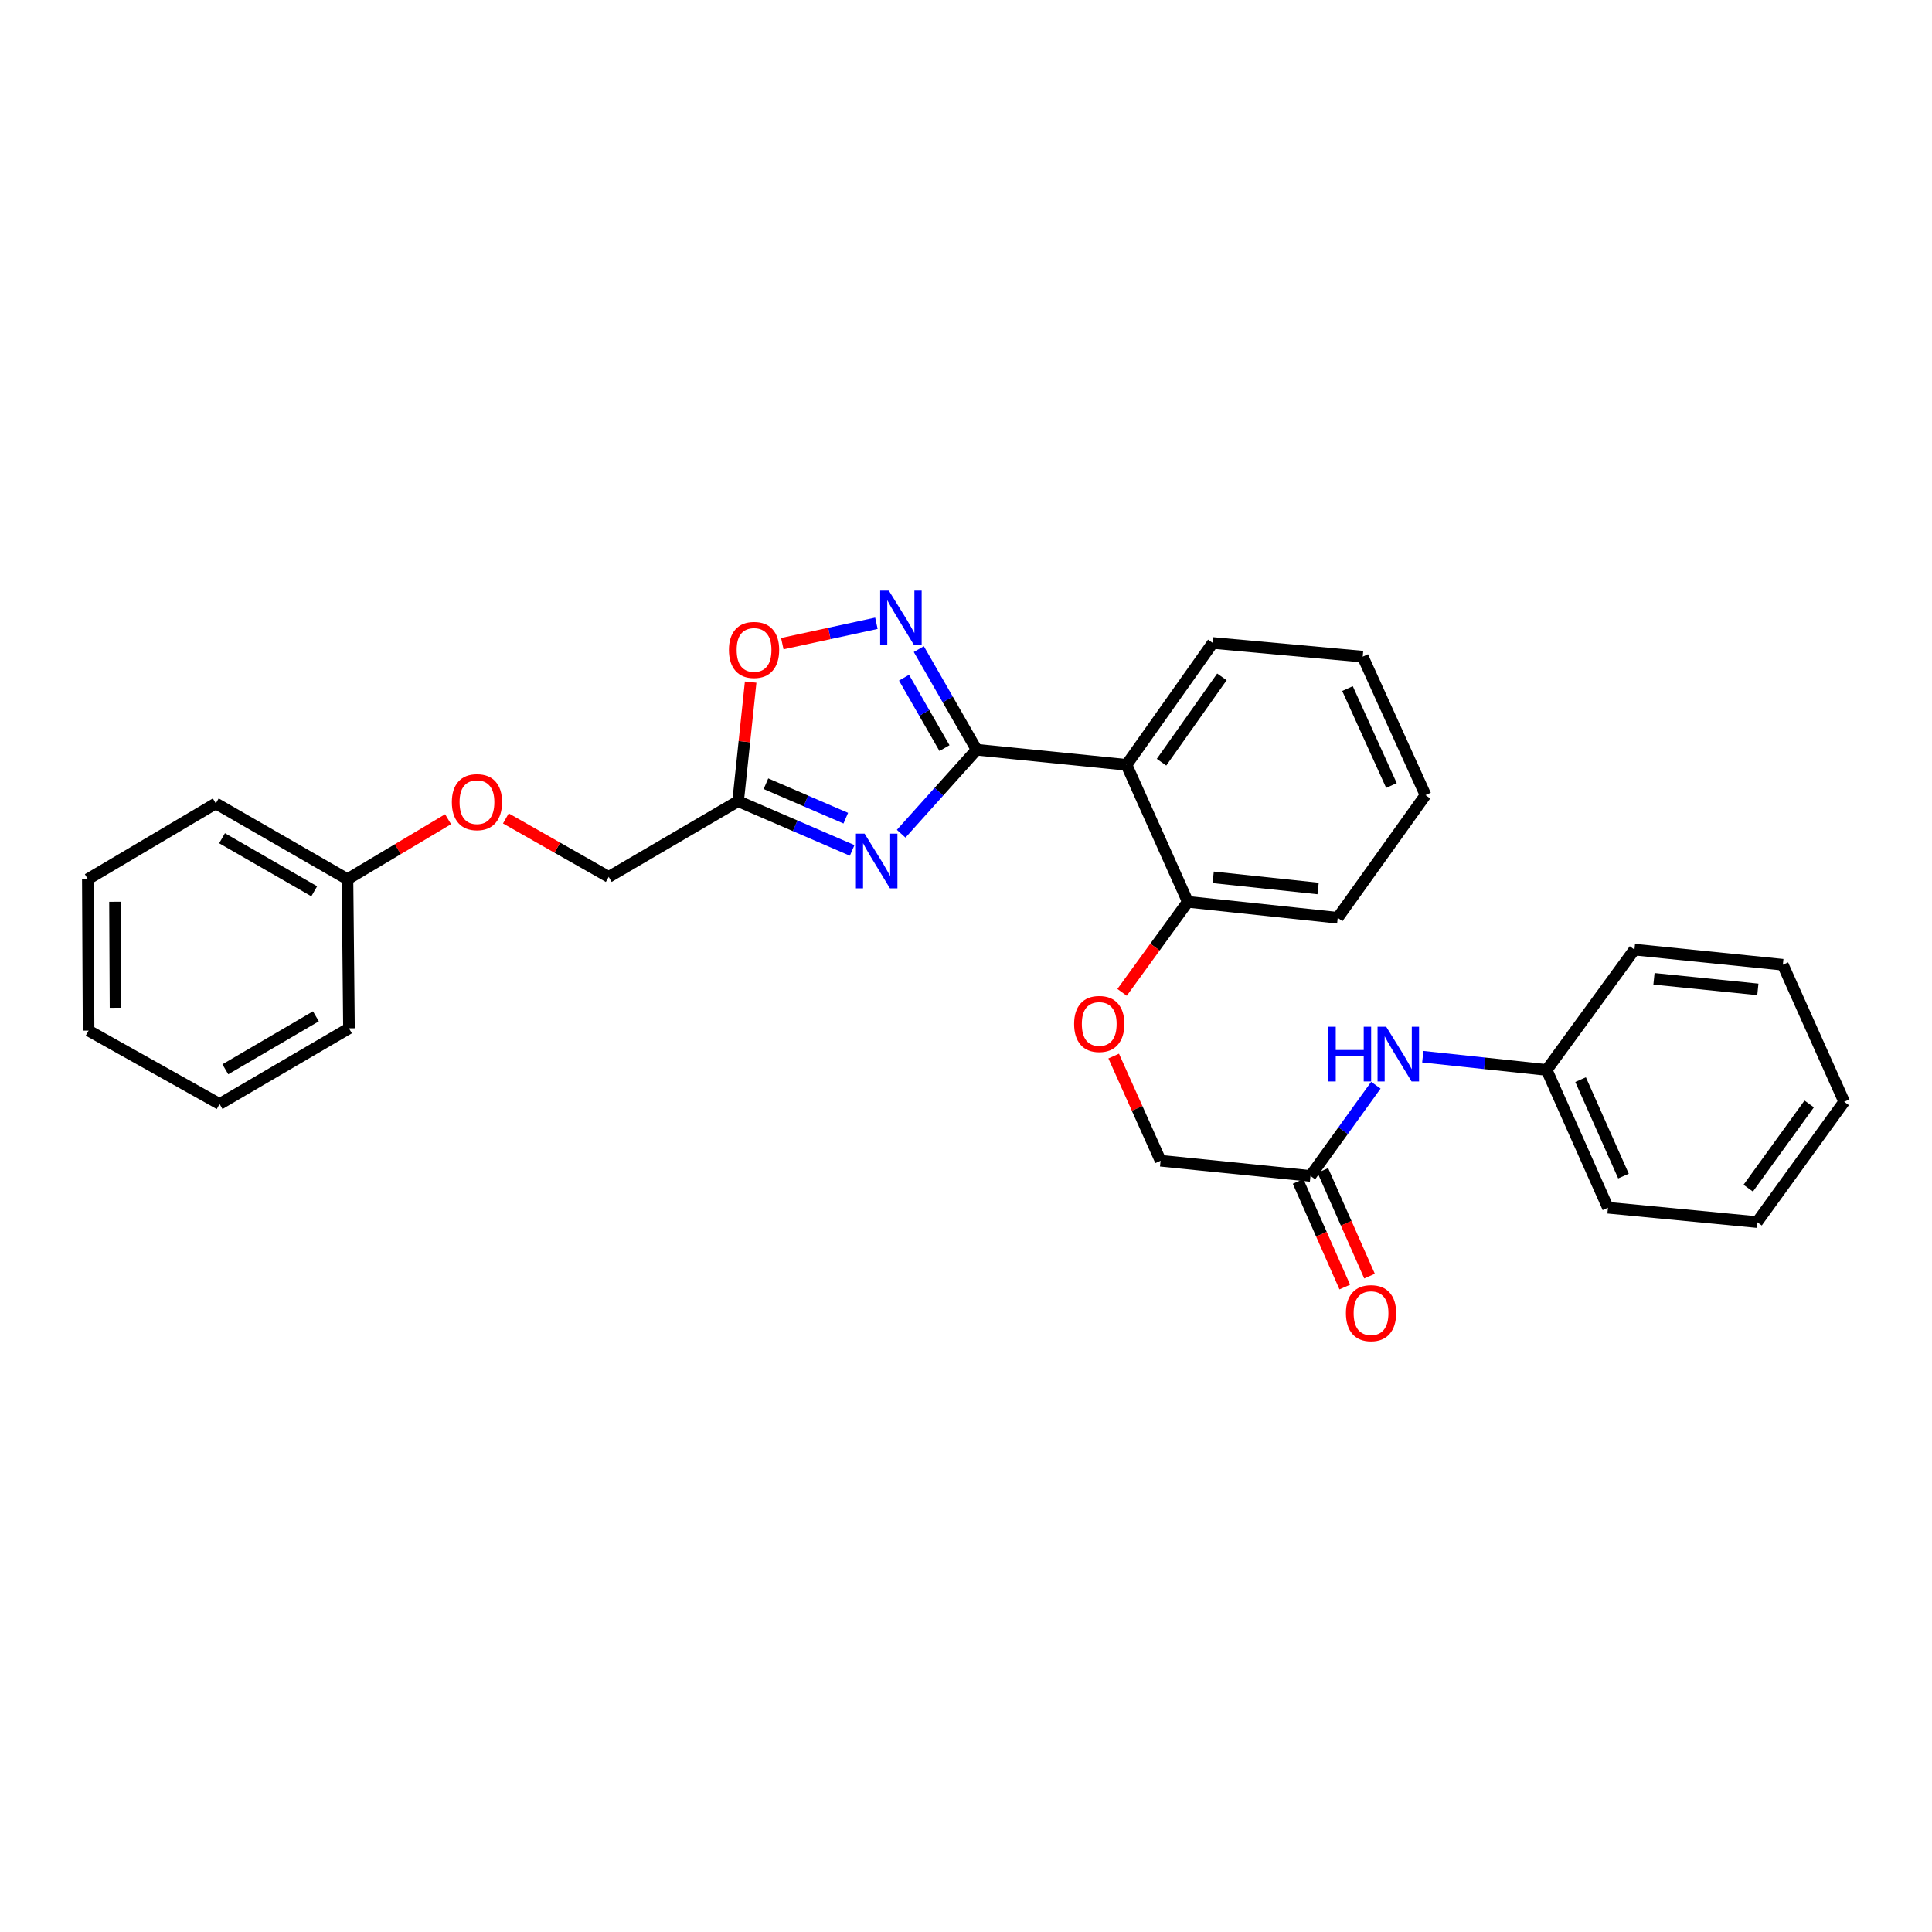 <?xml version='1.0' encoding='iso-8859-1'?>
<svg version='1.1' baseProfile='full'
              xmlns='http://www.w3.org/2000/svg'
                      xmlns:rdkit='http://www.rdkit.org/xml'
                      xmlns:xlink='http://www.w3.org/1999/xlink'
                  xml:space='preserve'
width='1000px' height='1000px' viewBox='0 0 1000 1000'>
<!-- END OF HEADER -->
<rect style='opacity:1.0;fill:#FFFFFF;stroke:none' width='1000' height='1000' x='0' y='0'> </rect>
<path class='bond-0' d='M 505.493,388.054 L 485.967,409.795' style='fill:none;fill-rule:evenodd;stroke:#000000;stroke-width:6px;stroke-linecap:butt;stroke-linejoin:miter;stroke-opacity:1' />
<path class='bond-0' d='M 485.967,409.795 L 466.44,431.536' style='fill:none;fill-rule:evenodd;stroke:#0000FF;stroke-width:6px;stroke-linecap:butt;stroke-linejoin:miter;stroke-opacity:1' />
<path class='bond-1' d='M 505.493,388.054 L 490.534,362.016' style='fill:none;fill-rule:evenodd;stroke:#000000;stroke-width:6px;stroke-linecap:butt;stroke-linejoin:miter;stroke-opacity:1' />
<path class='bond-1' d='M 490.534,362.016 L 475.574,335.979' style='fill:none;fill-rule:evenodd;stroke:#0000FF;stroke-width:6px;stroke-linecap:butt;stroke-linejoin:miter;stroke-opacity:1' />
<path class='bond-1' d='M 488.861,387.22 L 478.389,368.994' style='fill:none;fill-rule:evenodd;stroke:#000000;stroke-width:6px;stroke-linecap:butt;stroke-linejoin:miter;stroke-opacity:1' />
<path class='bond-1' d='M 478.389,368.994 L 467.917,350.768' style='fill:none;fill-rule:evenodd;stroke:#0000FF;stroke-width:6px;stroke-linecap:butt;stroke-linejoin:miter;stroke-opacity:1' />
<path class='bond-2' d='M 505.493,388.054 L 583.07,395.881' style='fill:none;fill-rule:evenodd;stroke:#000000;stroke-width:6px;stroke-linecap:butt;stroke-linejoin:miter;stroke-opacity:1' />
<path class='bond-3' d='M 441.072,440.169 L 411.56,427.429' style='fill:none;fill-rule:evenodd;stroke:#0000FF;stroke-width:6px;stroke-linecap:butt;stroke-linejoin:miter;stroke-opacity:1' />
<path class='bond-3' d='M 411.56,427.429 L 382.047,414.688' style='fill:none;fill-rule:evenodd;stroke:#000000;stroke-width:6px;stroke-linecap:butt;stroke-linejoin:miter;stroke-opacity:1' />
<path class='bond-3' d='M 437.77,423.488 L 417.111,414.57' style='fill:none;fill-rule:evenodd;stroke:#0000FF;stroke-width:6px;stroke-linecap:butt;stroke-linejoin:miter;stroke-opacity:1' />
<path class='bond-3' d='M 417.111,414.57 L 396.452,405.652' style='fill:none;fill-rule:evenodd;stroke:#000000;stroke-width:6px;stroke-linecap:butt;stroke-linejoin:miter;stroke-opacity:1' />
<path class='bond-4' d='M 453.624,322.6 L 429.269,327.876' style='fill:none;fill-rule:evenodd;stroke:#0000FF;stroke-width:6px;stroke-linecap:butt;stroke-linejoin:miter;stroke-opacity:1' />
<path class='bond-4' d='M 429.269,327.876 L 404.915,333.151' style='fill:none;fill-rule:evenodd;stroke:#FF0000;stroke-width:6px;stroke-linecap:butt;stroke-linejoin:miter;stroke-opacity:1' />
<path class='bond-6' d='M 583.07,395.881 L 614.817,466.798' style='fill:none;fill-rule:evenodd;stroke:#000000;stroke-width:6px;stroke-linecap:butt;stroke-linejoin:miter;stroke-opacity:1' />
<path class='bond-15' d='M 583.07,395.881 L 627.726,332.793' style='fill:none;fill-rule:evenodd;stroke:#000000;stroke-width:6px;stroke-linecap:butt;stroke-linejoin:miter;stroke-opacity:1' />
<path class='bond-15' d='M 601.201,394.51 L 632.459,350.348' style='fill:none;fill-rule:evenodd;stroke:#000000;stroke-width:6px;stroke-linecap:butt;stroke-linejoin:miter;stroke-opacity:1' />
<path class='bond-10' d='M 382.047,414.688 L 315.076,453.889' style='fill:none;fill-rule:evenodd;stroke:#000000;stroke-width:6px;stroke-linecap:butt;stroke-linejoin:miter;stroke-opacity:1' />
<path class='bond-29' d='M 382.047,414.688 L 385.291,383.868' style='fill:none;fill-rule:evenodd;stroke:#000000;stroke-width:6px;stroke-linecap:butt;stroke-linejoin:miter;stroke-opacity:1' />
<path class='bond-29' d='M 385.291,383.868 L 388.534,353.048' style='fill:none;fill-rule:evenodd;stroke:#FF0000;stroke-width:6px;stroke-linecap:butt;stroke-linejoin:miter;stroke-opacity:1' />
<path class='bond-5' d='M 678.295,608.662 L 600.71,600.803' style='fill:none;fill-rule:evenodd;stroke:#000000;stroke-width:6px;stroke-linecap:butt;stroke-linejoin:miter;stroke-opacity:1' />
<path class='bond-7' d='M 678.295,608.662 L 695.223,585.181' style='fill:none;fill-rule:evenodd;stroke:#000000;stroke-width:6px;stroke-linecap:butt;stroke-linejoin:miter;stroke-opacity:1' />
<path class='bond-7' d='M 695.223,585.181 L 712.15,561.7' style='fill:none;fill-rule:evenodd;stroke:#0000FF;stroke-width:6px;stroke-linecap:butt;stroke-linejoin:miter;stroke-opacity:1' />
<path class='bond-9' d='M 671.89,611.493 L 683.972,638.833' style='fill:none;fill-rule:evenodd;stroke:#000000;stroke-width:6px;stroke-linecap:butt;stroke-linejoin:miter;stroke-opacity:1' />
<path class='bond-9' d='M 683.972,638.833 L 696.054,666.173' style='fill:none;fill-rule:evenodd;stroke:#FF0000;stroke-width:6px;stroke-linecap:butt;stroke-linejoin:miter;stroke-opacity:1' />
<path class='bond-9' d='M 684.7,605.831 L 696.783,633.172' style='fill:none;fill-rule:evenodd;stroke:#000000;stroke-width:6px;stroke-linecap:butt;stroke-linejoin:miter;stroke-opacity:1' />
<path class='bond-9' d='M 696.783,633.172 L 708.865,660.512' style='fill:none;fill-rule:evenodd;stroke:#FF0000;stroke-width:6px;stroke-linecap:butt;stroke-linejoin:miter;stroke-opacity:1' />
<path class='bond-8' d='M 614.817,466.798 L 597.801,490.219' style='fill:none;fill-rule:evenodd;stroke:#000000;stroke-width:6px;stroke-linecap:butt;stroke-linejoin:miter;stroke-opacity:1' />
<path class='bond-8' d='M 597.801,490.219 L 580.784,513.64' style='fill:none;fill-rule:evenodd;stroke:#FF0000;stroke-width:6px;stroke-linecap:butt;stroke-linejoin:miter;stroke-opacity:1' />
<path class='bond-16' d='M 614.817,466.798 L 692.402,475.054' style='fill:none;fill-rule:evenodd;stroke:#000000;stroke-width:6px;stroke-linecap:butt;stroke-linejoin:miter;stroke-opacity:1' />
<path class='bond-16' d='M 627.937,454.109 L 682.246,459.888' style='fill:none;fill-rule:evenodd;stroke:#000000;stroke-width:6px;stroke-linecap:butt;stroke-linejoin:miter;stroke-opacity:1' />
<path class='bond-13' d='M 736.43,546.951 L 768.491,550.378' style='fill:none;fill-rule:evenodd;stroke:#0000FF;stroke-width:6px;stroke-linecap:butt;stroke-linejoin:miter;stroke-opacity:1' />
<path class='bond-13' d='M 768.491,550.378 L 800.551,553.806' style='fill:none;fill-rule:evenodd;stroke:#000000;stroke-width:6px;stroke-linecap:butt;stroke-linejoin:miter;stroke-opacity:1' />
<path class='bond-11' d='M 576.443,546.612 L 588.576,573.707' style='fill:none;fill-rule:evenodd;stroke:#FF0000;stroke-width:6px;stroke-linecap:butt;stroke-linejoin:miter;stroke-opacity:1' />
<path class='bond-11' d='M 588.576,573.707 L 600.71,600.803' style='fill:none;fill-rule:evenodd;stroke:#000000;stroke-width:6px;stroke-linecap:butt;stroke-linejoin:miter;stroke-opacity:1' />
<path class='bond-12' d='M 315.076,453.889 L 288.456,438.752' style='fill:none;fill-rule:evenodd;stroke:#000000;stroke-width:6px;stroke-linecap:butt;stroke-linejoin:miter;stroke-opacity:1' />
<path class='bond-12' d='M 288.456,438.752 L 261.836,423.616' style='fill:none;fill-rule:evenodd;stroke:#FF0000;stroke-width:6px;stroke-linecap:butt;stroke-linejoin:miter;stroke-opacity:1' />
<path class='bond-14' d='M 231.924,424.024 L 205.89,439.548' style='fill:none;fill-rule:evenodd;stroke:#FF0000;stroke-width:6px;stroke-linecap:butt;stroke-linejoin:miter;stroke-opacity:1' />
<path class='bond-14' d='M 205.89,439.548 L 179.857,455.072' style='fill:none;fill-rule:evenodd;stroke:#000000;stroke-width:6px;stroke-linecap:butt;stroke-linejoin:miter;stroke-opacity:1' />
<path class='bond-17' d='M 800.551,553.806 L 832.274,625.127' style='fill:none;fill-rule:evenodd;stroke:#000000;stroke-width:6px;stroke-linecap:butt;stroke-linejoin:miter;stroke-opacity:1' />
<path class='bond-17' d='M 818.106,558.812 L 840.313,608.736' style='fill:none;fill-rule:evenodd;stroke:#000000;stroke-width:6px;stroke-linecap:butt;stroke-linejoin:miter;stroke-opacity:1' />
<path class='bond-18' d='M 800.551,553.806 L 845.992,491.518' style='fill:none;fill-rule:evenodd;stroke:#000000;stroke-width:6px;stroke-linecap:butt;stroke-linejoin:miter;stroke-opacity:1' />
<path class='bond-19' d='M 179.857,455.072 L 111.695,415.848' style='fill:none;fill-rule:evenodd;stroke:#000000;stroke-width:6px;stroke-linecap:butt;stroke-linejoin:miter;stroke-opacity:1' />
<path class='bond-19' d='M 162.647,461.328 L 114.933,433.871' style='fill:none;fill-rule:evenodd;stroke:#000000;stroke-width:6px;stroke-linecap:butt;stroke-linejoin:miter;stroke-opacity:1' />
<path class='bond-20' d='M 179.857,455.072 L 180.627,532.252' style='fill:none;fill-rule:evenodd;stroke:#000000;stroke-width:6px;stroke-linecap:butt;stroke-linejoin:miter;stroke-opacity:1' />
<path class='bond-21' d='M 627.726,332.793 L 705.342,339.873' style='fill:none;fill-rule:evenodd;stroke:#000000;stroke-width:6px;stroke-linecap:butt;stroke-linejoin:miter;stroke-opacity:1' />
<path class='bond-30' d='M 692.402,475.054 L 737.843,411.545' style='fill:none;fill-rule:evenodd;stroke:#000000;stroke-width:6px;stroke-linecap:butt;stroke-linejoin:miter;stroke-opacity:1' />
<path class='bond-24' d='M 832.274,625.127 L 909.462,632.55' style='fill:none;fill-rule:evenodd;stroke:#000000;stroke-width:6px;stroke-linecap:butt;stroke-linejoin:miter;stroke-opacity:1' />
<path class='bond-25' d='M 845.992,491.518 L 922.799,499.346' style='fill:none;fill-rule:evenodd;stroke:#000000;stroke-width:6px;stroke-linecap:butt;stroke-linejoin:miter;stroke-opacity:1' />
<path class='bond-25' d='M 856.093,506.626 L 909.858,512.106' style='fill:none;fill-rule:evenodd;stroke:#000000;stroke-width:6px;stroke-linecap:butt;stroke-linejoin:miter;stroke-opacity:1' />
<path class='bond-26' d='M 111.695,415.848 L 45.455,455.072' style='fill:none;fill-rule:evenodd;stroke:#000000;stroke-width:6px;stroke-linecap:butt;stroke-linejoin:miter;stroke-opacity:1' />
<path class='bond-23' d='M 180.627,532.252 L 113.655,571.43' style='fill:none;fill-rule:evenodd;stroke:#000000;stroke-width:6px;stroke-linecap:butt;stroke-linejoin:miter;stroke-opacity:1' />
<path class='bond-23' d='M 163.509,526.039 L 116.629,553.464' style='fill:none;fill-rule:evenodd;stroke:#000000;stroke-width:6px;stroke-linecap:butt;stroke-linejoin:miter;stroke-opacity:1' />
<path class='bond-22' d='M 705.342,339.873 L 737.843,411.545' style='fill:none;fill-rule:evenodd;stroke:#000000;stroke-width:6px;stroke-linecap:butt;stroke-linejoin:miter;stroke-opacity:1' />
<path class='bond-22' d='M 697.461,356.409 L 720.212,406.578' style='fill:none;fill-rule:evenodd;stroke:#000000;stroke-width:6px;stroke-linecap:butt;stroke-linejoin:miter;stroke-opacity:1' />
<path class='bond-27' d='M 113.655,571.43 L 45.844,533.435' style='fill:none;fill-rule:evenodd;stroke:#000000;stroke-width:6px;stroke-linecap:butt;stroke-linejoin:miter;stroke-opacity:1' />
<path class='bond-32' d='M 909.462,632.55 L 954.545,570.27' style='fill:none;fill-rule:evenodd;stroke:#000000;stroke-width:6px;stroke-linecap:butt;stroke-linejoin:miter;stroke-opacity:1' />
<path class='bond-32' d='M 904.879,614.995 L 936.438,571.399' style='fill:none;fill-rule:evenodd;stroke:#000000;stroke-width:6px;stroke-linecap:butt;stroke-linejoin:miter;stroke-opacity:1' />
<path class='bond-28' d='M 922.799,499.346 L 954.545,570.27' style='fill:none;fill-rule:evenodd;stroke:#000000;stroke-width:6px;stroke-linecap:butt;stroke-linejoin:miter;stroke-opacity:1' />
<path class='bond-31' d='M 45.455,455.072 L 45.844,533.435' style='fill:none;fill-rule:evenodd;stroke:#000000;stroke-width:6px;stroke-linecap:butt;stroke-linejoin:miter;stroke-opacity:1' />
<path class='bond-31' d='M 59.519,466.757 L 59.791,521.611' style='fill:none;fill-rule:evenodd;stroke:#000000;stroke-width:6px;stroke-linecap:butt;stroke-linejoin:miter;stroke-opacity:1' />
<path  class='atom-1' d='M 447.505 431.489
L 456.785 446.489
Q 457.705 447.969, 459.185 450.649
Q 460.665 453.329, 460.745 453.489
L 460.745 431.489
L 464.505 431.489
L 464.505 459.809
L 460.625 459.809
L 450.665 443.409
Q 449.505 441.489, 448.265 439.289
Q 447.065 437.089, 446.705 436.409
L 446.705 459.809
L 443.025 459.809
L 443.025 431.489
L 447.505 431.489
' fill='#0000FF'/>
<path  class='atom-2' d='M 460.048 305.693
L 469.328 320.693
Q 470.248 322.173, 471.728 324.853
Q 473.208 327.533, 473.288 327.693
L 473.288 305.693
L 477.048 305.693
L 477.048 334.013
L 473.168 334.013
L 463.208 317.613
Q 462.048 315.693, 460.808 313.493
Q 459.608 311.293, 459.248 310.613
L 459.248 334.013
L 455.568 334.013
L 455.568 305.693
L 460.048 305.693
' fill='#0000FF'/>
<path  class='atom-5' d='M 377.295 336.397
Q 377.295 329.597, 380.655 325.797
Q 384.015 321.997, 390.295 321.997
Q 396.575 321.997, 399.935 325.797
Q 403.295 329.597, 403.295 336.397
Q 403.295 343.277, 399.895 347.197
Q 396.495 351.077, 390.295 351.077
Q 384.055 351.077, 380.655 347.197
Q 377.295 343.317, 377.295 336.397
M 390.295 347.877
Q 394.615 347.877, 396.935 344.997
Q 399.295 342.077, 399.295 336.397
Q 399.295 330.837, 396.935 328.037
Q 394.615 325.197, 390.295 325.197
Q 385.975 325.197, 383.615 327.997
Q 381.295 330.797, 381.295 336.397
Q 381.295 342.117, 383.615 344.997
Q 385.975 347.877, 390.295 347.877
' fill='#FF0000'/>
<path  class='atom-8' d='M 687.54 531.437
L 691.38 531.437
L 691.38 543.477
L 705.86 543.477
L 705.86 531.437
L 709.7 531.437
L 709.7 559.757
L 705.86 559.757
L 705.86 546.677
L 691.38 546.677
L 691.38 559.757
L 687.54 559.757
L 687.54 531.437
' fill='#0000FF'/>
<path  class='atom-8' d='M 717.5 531.437
L 726.78 546.437
Q 727.7 547.917, 729.18 550.597
Q 730.66 553.277, 730.74 553.437
L 730.74 531.437
L 734.5 531.437
L 734.5 559.757
L 730.62 559.757
L 720.66 543.357
Q 719.5 541.437, 718.26 539.237
Q 717.06 537.037, 716.7 536.357
L 716.7 559.757
L 713.02 559.757
L 713.02 531.437
L 717.5 531.437
' fill='#0000FF'/>
<path  class='atom-9' d='M 555.963 529.99
Q 555.963 523.19, 559.323 519.39
Q 562.683 515.59, 568.963 515.59
Q 575.243 515.59, 578.603 519.39
Q 581.963 523.19, 581.963 529.99
Q 581.963 536.87, 578.563 540.79
Q 575.163 544.67, 568.963 544.67
Q 562.723 544.67, 559.323 540.79
Q 555.963 536.91, 555.963 529.99
M 568.963 541.47
Q 573.283 541.47, 575.603 538.59
Q 577.963 535.67, 577.963 529.99
Q 577.963 524.43, 575.603 521.63
Q 573.283 518.79, 568.963 518.79
Q 564.643 518.79, 562.283 521.59
Q 559.963 524.39, 559.963 529.99
Q 559.963 535.71, 562.283 538.59
Q 564.643 541.47, 568.963 541.47
' fill='#FF0000'/>
<path  class='atom-10' d='M 696.645 679.682
Q 696.645 672.882, 700.005 669.082
Q 703.365 665.282, 709.645 665.282
Q 715.925 665.282, 719.285 669.082
Q 722.645 672.882, 722.645 679.682
Q 722.645 686.562, 719.245 690.482
Q 715.845 694.362, 709.645 694.362
Q 703.405 694.362, 700.005 690.482
Q 696.645 686.602, 696.645 679.682
M 709.645 691.162
Q 713.965 691.162, 716.285 688.282
Q 718.645 685.362, 718.645 679.682
Q 718.645 674.122, 716.285 671.322
Q 713.965 668.482, 709.645 668.482
Q 705.325 668.482, 702.965 671.282
Q 700.645 674.082, 700.645 679.682
Q 700.645 685.402, 702.965 688.282
Q 705.325 691.162, 709.645 691.162
' fill='#FF0000'/>
<path  class='atom-13' d='M 233.875 415.188
Q 233.875 408.388, 237.235 404.588
Q 240.595 400.788, 246.875 400.788
Q 253.155 400.788, 256.515 404.588
Q 259.875 408.388, 259.875 415.188
Q 259.875 422.068, 256.475 425.988
Q 253.075 429.868, 246.875 429.868
Q 240.635 429.868, 237.235 425.988
Q 233.875 422.108, 233.875 415.188
M 246.875 426.668
Q 251.195 426.668, 253.515 423.788
Q 255.875 420.868, 255.875 415.188
Q 255.875 409.628, 253.515 406.828
Q 251.195 403.988, 246.875 403.988
Q 242.555 403.988, 240.195 406.788
Q 237.875 409.588, 237.875 415.188
Q 237.875 420.908, 240.195 423.788
Q 242.555 426.668, 246.875 426.668
' fill='#FF0000'/>
</svg>
